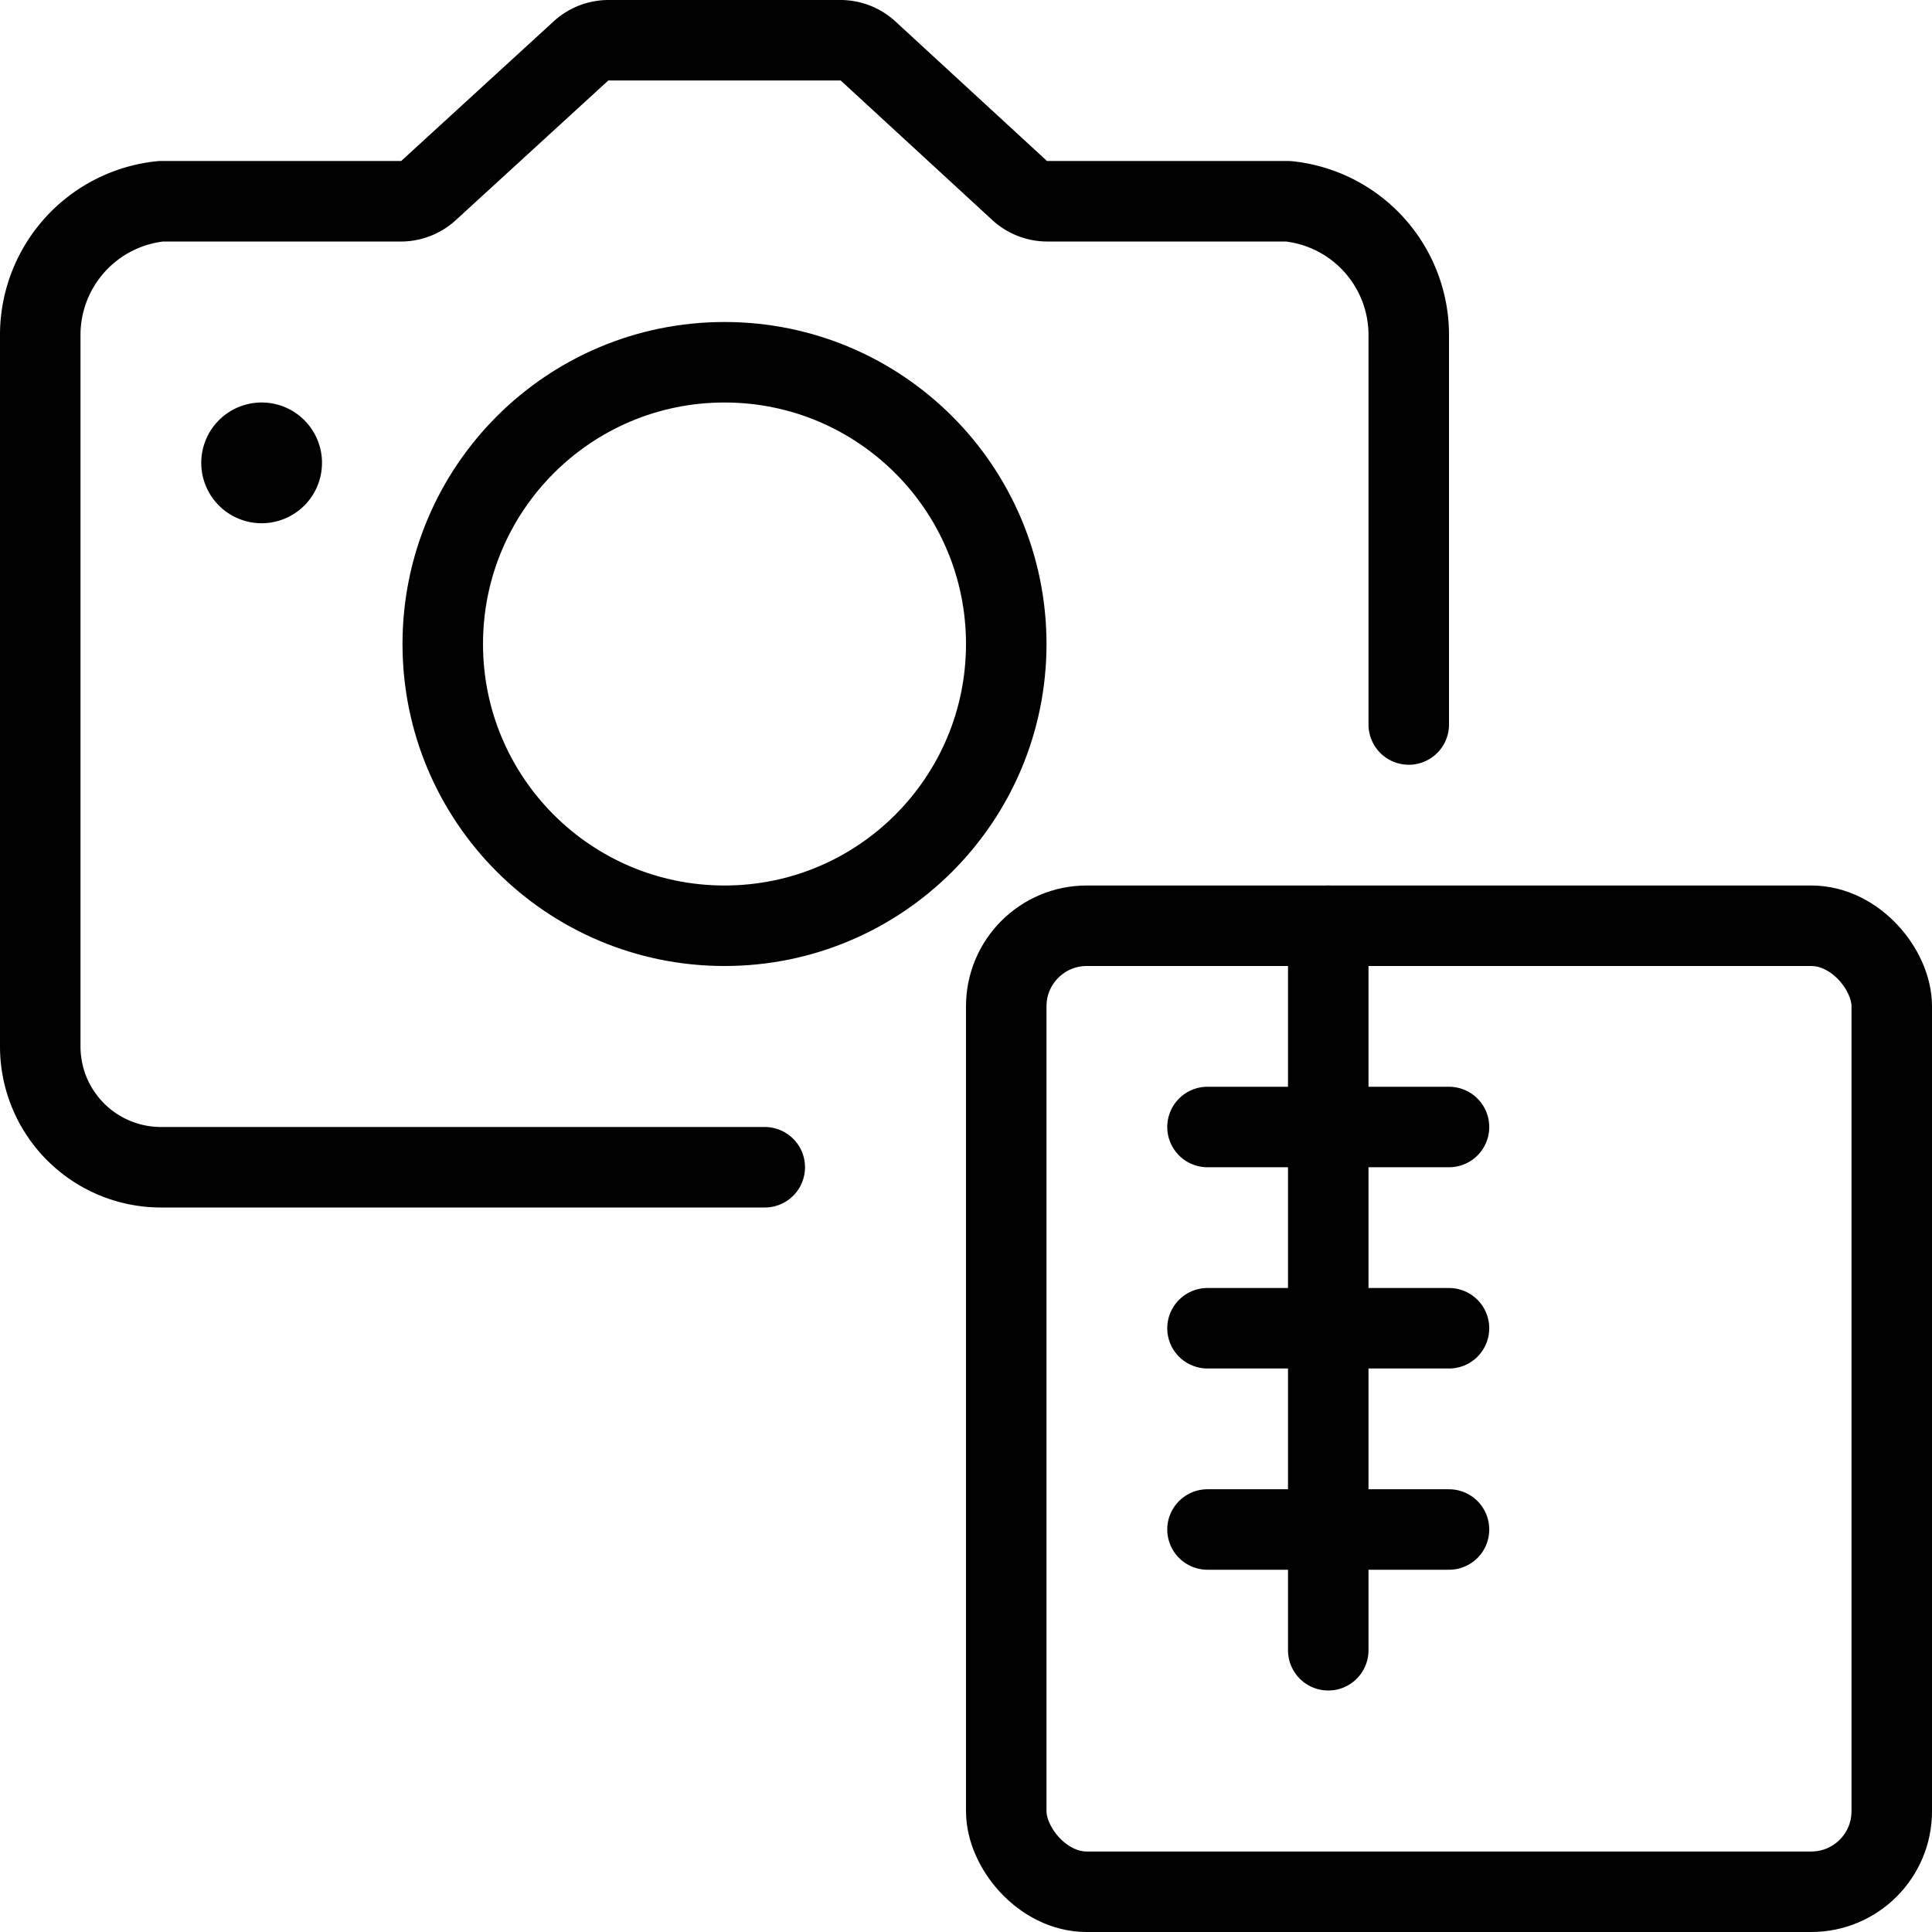 <svg xmlns="http://www.w3.org/2000/svg" viewBox="0 0 24 24">
  
<g transform="matrix(1,0,0,1,0,0)"><g>
    <path d="M17.5,9V4.18A1.67,1.67,0,0,0,16,2.5H13a.51.51,0,0,1-.33-.13L10.78.63A.51.51,0,0,0,10.44.5H7.56a.51.51,0,0,0-.34.13L5.32,2.37A.51.51,0,0,1,5,2.5H2A1.67,1.67,0,0,0,.5,4.18V13A1.5,1.5,0,0,0,2,14.5H9.5" style="fill: none;stroke: #000000;stroke-linecap: round;stroke-linejoin: round"></path>
    <circle cx="9" cy="8" r="3.5" style="fill: none;stroke: #000000;stroke-linecap: round;stroke-linejoin: round"></circle>
    <path d="M3.24,5.5A.25.25,0,1,1,3,5.75a.25.25,0,0,1,.25-.25" style="fill: none;stroke: #000000;stroke-linecap: round;stroke-linejoin: round"></path>
    <rect x="12.5" y="11.5" width="11" height="12" rx="1" style="fill: none;stroke: #000000;stroke-linecap: round;stroke-linejoin: round"></rect>
    <line x1="16.5" y1="11.5" x2="16.5" y2="20.5" style="fill: none;stroke: #000000;stroke-linecap: round;stroke-linejoin: round"></line>
    <line x1="15" y1="14" x2="18" y2="14" style="fill: none;stroke: #000000;stroke-linecap: round;stroke-linejoin: round"></line>
    <line x1="15" y1="16.5" x2="18" y2="16.5" style="fill: none;stroke: #000000;stroke-linecap: round;stroke-linejoin: round"></line>
    <line x1="15" y1="19" x2="18" y2="19" style="fill: none;stroke: #000000;stroke-linecap: round;stroke-linejoin: round"></line>
  </g></g></svg>